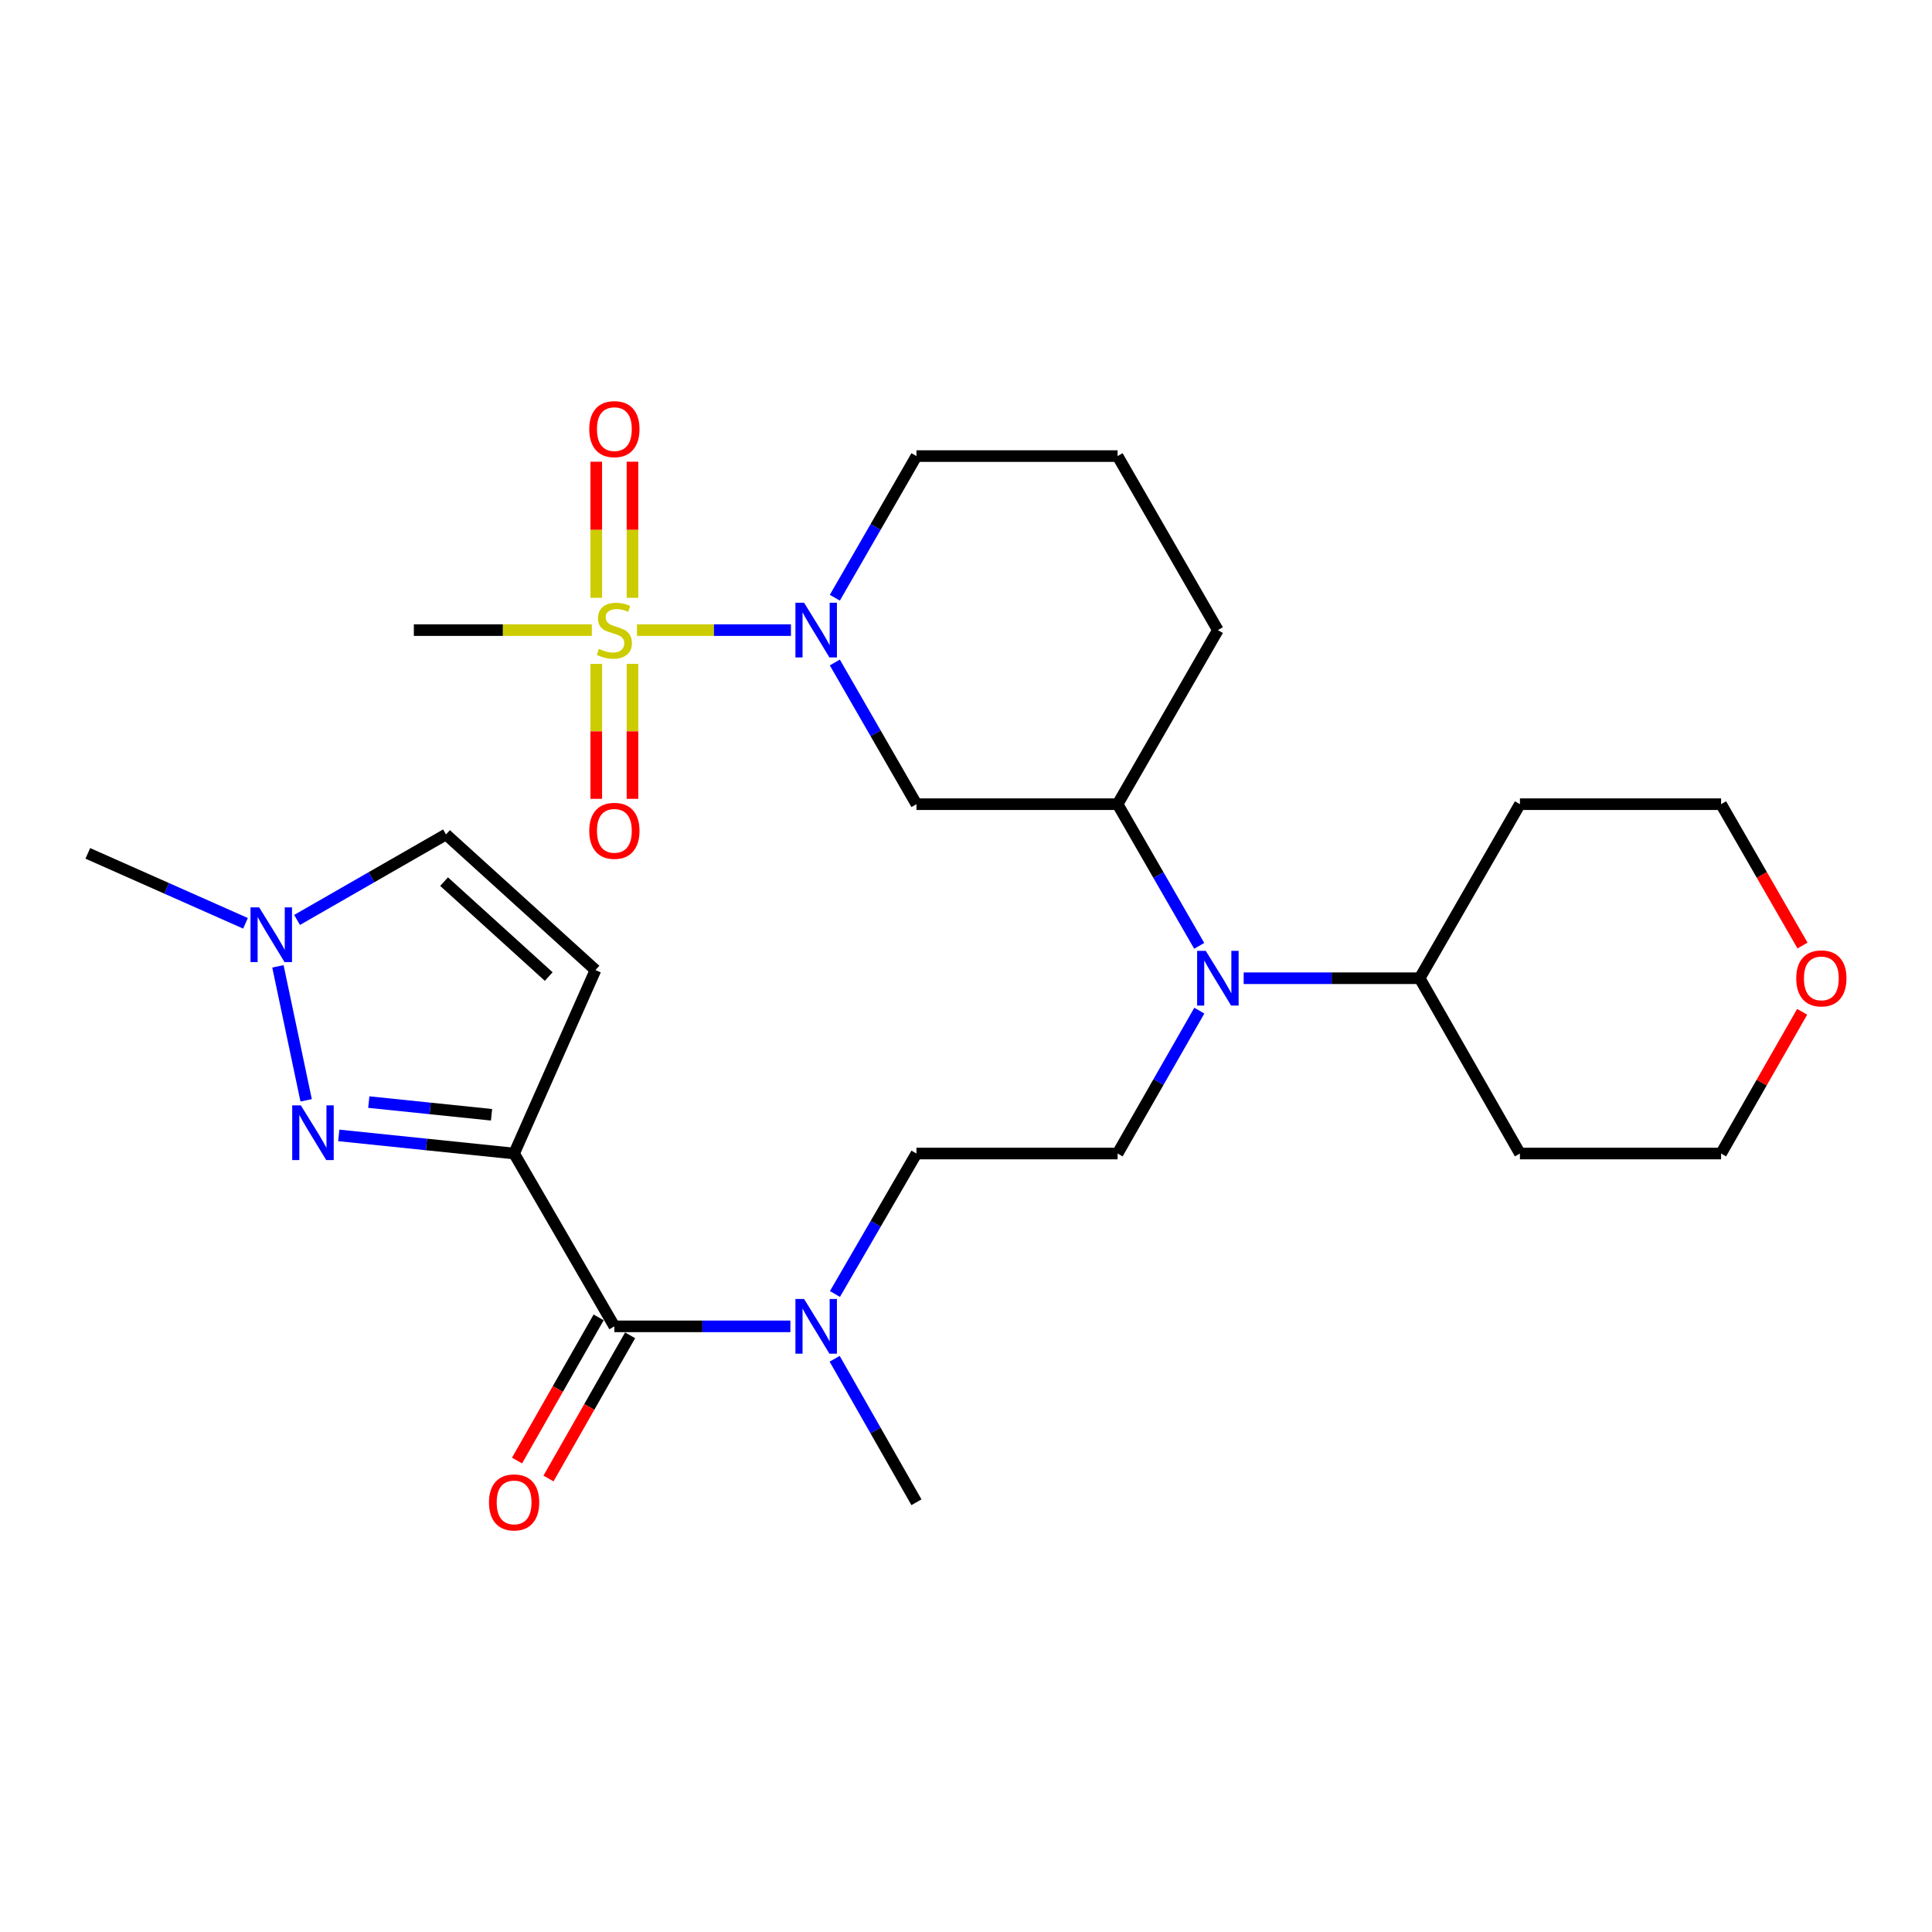 <?xml version='1.0' encoding='iso-8859-1'?>
<svg version='1.1' baseProfile='full'
              xmlns='http://www.w3.org/2000/svg'
                      xmlns:rdkit='http://www.rdkit.org/xml'
                      xmlns:xlink='http://www.w3.org/1999/xlink'
                  xml:space='preserve'
width='1000px' height='1000px' viewBox='0 0 1000 1000'>
<!-- END OF HEADER -->
<rect style='opacity:1.0;fill:#FFFFFF;stroke:none' width='1000' height='1000' x='0' y='0'> </rect>
<path class='bond-2' d='M 329.691,326.145 L 369.542,326.145' style='fill:none;fill-rule:evenodd;stroke:#CCCC00;stroke-width:6px;stroke-linecap:butt;stroke-linejoin:miter;stroke-opacity:1' />
<path class='bond-2' d='M 369.542,326.145 L 409.394,326.145' style='fill:none;fill-rule:evenodd;stroke:#0000FF;stroke-width:6px;stroke-linecap:butt;stroke-linejoin:miter;stroke-opacity:1' />
<path class='bond-12' d='M 327.375,309.423 L 327.375,274.202' style='fill:none;fill-rule:evenodd;stroke:#CCCC00;stroke-width:6px;stroke-linecap:butt;stroke-linejoin:miter;stroke-opacity:1' />
<path class='bond-12' d='M 327.375,274.202 L 327.375,238.981' style='fill:none;fill-rule:evenodd;stroke:#FF0000;stroke-width:6px;stroke-linecap:butt;stroke-linejoin:miter;stroke-opacity:1' />
<path class='bond-12' d='M 308.624,309.423 L 308.624,274.202' style='fill:none;fill-rule:evenodd;stroke:#CCCC00;stroke-width:6px;stroke-linecap:butt;stroke-linejoin:miter;stroke-opacity:1' />
<path class='bond-12' d='M 308.624,274.202 L 308.624,238.981' style='fill:none;fill-rule:evenodd;stroke:#FF0000;stroke-width:6px;stroke-linecap:butt;stroke-linejoin:miter;stroke-opacity:1' />
<path class='bond-13' d='M 308.624,343.621 L 308.624,378.548' style='fill:none;fill-rule:evenodd;stroke:#CCCC00;stroke-width:6px;stroke-linecap:butt;stroke-linejoin:miter;stroke-opacity:1' />
<path class='bond-13' d='M 308.624,378.548 L 308.624,413.474' style='fill:none;fill-rule:evenodd;stroke:#FF0000;stroke-width:6px;stroke-linecap:butt;stroke-linejoin:miter;stroke-opacity:1' />
<path class='bond-13' d='M 327.375,343.621 L 327.375,378.548' style='fill:none;fill-rule:evenodd;stroke:#CCCC00;stroke-width:6px;stroke-linecap:butt;stroke-linejoin:miter;stroke-opacity:1' />
<path class='bond-13' d='M 327.375,378.548 L 327.375,413.474' style='fill:none;fill-rule:evenodd;stroke:#FF0000;stroke-width:6px;stroke-linecap:butt;stroke-linejoin:miter;stroke-opacity:1' />
<path class='bond-18' d='M 306.325,326.145 L 260.264,326.145' style='fill:none;fill-rule:evenodd;stroke:#CCCC00;stroke-width:6px;stroke-linecap:butt;stroke-linejoin:miter;stroke-opacity:1' />
<path class='bond-18' d='M 260.264,326.145 L 214.203,326.145' style='fill:none;fill-rule:evenodd;stroke:#000000;stroke-width:6px;stroke-linecap:butt;stroke-linejoin:miter;stroke-opacity:1' />
<path class='bond-0' d='M 266.101,597.065 L 318,686.518' style='fill:none;fill-rule:evenodd;stroke:#000000;stroke-width:6px;stroke-linecap:butt;stroke-linejoin:miter;stroke-opacity:1' />
<path class='bond-1' d='M 266.101,597.065 L 220.725,592.375' style='fill:none;fill-rule:evenodd;stroke:#000000;stroke-width:6px;stroke-linecap:butt;stroke-linejoin:miter;stroke-opacity:1' />
<path class='bond-1' d='M 220.725,592.375 L 175.348,587.685' style='fill:none;fill-rule:evenodd;stroke:#0000FF;stroke-width:6px;stroke-linecap:butt;stroke-linejoin:miter;stroke-opacity:1' />
<path class='bond-1' d='M 254.416,577.007 L 222.653,573.724' style='fill:none;fill-rule:evenodd;stroke:#000000;stroke-width:6px;stroke-linecap:butt;stroke-linejoin:miter;stroke-opacity:1' />
<path class='bond-1' d='M 222.653,573.724 L 190.889,570.44' style='fill:none;fill-rule:evenodd;stroke:#0000FF;stroke-width:6px;stroke-linecap:butt;stroke-linejoin:miter;stroke-opacity:1' />
<path class='bond-4' d='M 266.101,597.065 L 308.218,502.102' style='fill:none;fill-rule:evenodd;stroke:#000000;stroke-width:6px;stroke-linecap:butt;stroke-linejoin:miter;stroke-opacity:1' />
<path class='bond-5' d='M 158.458,569.526 L 143.851,500.17' style='fill:none;fill-rule:evenodd;stroke:#0000FF;stroke-width:6px;stroke-linecap:butt;stroke-linejoin:miter;stroke-opacity:1' />
<path class='bond-6' d='M 432.107,342.905 L 453.229,379.574' style='fill:none;fill-rule:evenodd;stroke:#0000FF;stroke-width:6px;stroke-linecap:butt;stroke-linejoin:miter;stroke-opacity:1' />
<path class='bond-6' d='M 453.229,379.574 L 474.351,416.244' style='fill:none;fill-rule:evenodd;stroke:#000000;stroke-width:6px;stroke-linecap:butt;stroke-linejoin:miter;stroke-opacity:1' />
<path class='bond-19' d='M 432.109,309.386 L 453.23,272.727' style='fill:none;fill-rule:evenodd;stroke:#0000FF;stroke-width:6px;stroke-linecap:butt;stroke-linejoin:miter;stroke-opacity:1' />
<path class='bond-19' d='M 453.23,272.727 L 474.351,236.068' style='fill:none;fill-rule:evenodd;stroke:#000000;stroke-width:6px;stroke-linecap:butt;stroke-linejoin:miter;stroke-opacity:1' />
<path class='bond-3' d='M 318,686.518 L 363.551,686.518' style='fill:none;fill-rule:evenodd;stroke:#000000;stroke-width:6px;stroke-linecap:butt;stroke-linejoin:miter;stroke-opacity:1' />
<path class='bond-3' d='M 363.551,686.518 L 409.102,686.518' style='fill:none;fill-rule:evenodd;stroke:#0000FF;stroke-width:6px;stroke-linecap:butt;stroke-linejoin:miter;stroke-opacity:1' />
<path class='bond-14' d='M 309.855,681.875 L 288.733,718.928' style='fill:none;fill-rule:evenodd;stroke:#000000;stroke-width:6px;stroke-linecap:butt;stroke-linejoin:miter;stroke-opacity:1' />
<path class='bond-14' d='M 288.733,718.928 L 267.612,755.981' style='fill:none;fill-rule:evenodd;stroke:#FF0000;stroke-width:6px;stroke-linecap:butt;stroke-linejoin:miter;stroke-opacity:1' />
<path class='bond-14' d='M 326.145,691.161 L 305.024,728.214' style='fill:none;fill-rule:evenodd;stroke:#000000;stroke-width:6px;stroke-linecap:butt;stroke-linejoin:miter;stroke-opacity:1' />
<path class='bond-14' d='M 305.024,728.214 L 283.902,765.267' style='fill:none;fill-rule:evenodd;stroke:#FF0000;stroke-width:6px;stroke-linecap:butt;stroke-linejoin:miter;stroke-opacity:1' />
<path class='bond-9' d='M 308.218,502.102 L 230.849,431.911' style='fill:none;fill-rule:evenodd;stroke:#000000;stroke-width:6px;stroke-linecap:butt;stroke-linejoin:miter;stroke-opacity:1' />
<path class='bond-9' d='M 284.014,505.461 L 229.856,456.327' style='fill:none;fill-rule:evenodd;stroke:#000000;stroke-width:6px;stroke-linecap:butt;stroke-linejoin:miter;stroke-opacity:1' />
<path class='bond-22' d='M 127.07,477.904 L 86.263,459.804' style='fill:none;fill-rule:evenodd;stroke:#0000FF;stroke-width:6px;stroke-linecap:butt;stroke-linejoin:miter;stroke-opacity:1' />
<path class='bond-22' d='M 86.263,459.804 L 45.455,441.703' style='fill:none;fill-rule:evenodd;stroke:#000000;stroke-width:6px;stroke-linecap:butt;stroke-linejoin:miter;stroke-opacity:1' />
<path class='bond-30' d='M 153.754,476.16 L 192.302,454.035' style='fill:none;fill-rule:evenodd;stroke:#0000FF;stroke-width:6px;stroke-linecap:butt;stroke-linejoin:miter;stroke-opacity:1' />
<path class='bond-30' d='M 192.302,454.035 L 230.849,431.911' style='fill:none;fill-rule:evenodd;stroke:#000000;stroke-width:6px;stroke-linecap:butt;stroke-linejoin:miter;stroke-opacity:1' />
<path class='bond-8' d='M 474.351,416.244 L 578.461,416.244' style='fill:none;fill-rule:evenodd;stroke:#000000;stroke-width:6px;stroke-linecap:butt;stroke-linejoin:miter;stroke-opacity:1' />
<path class='bond-7' d='M 620.713,489.572 L 599.587,452.908' style='fill:none;fill-rule:evenodd;stroke:#0000FF;stroke-width:6px;stroke-linecap:butt;stroke-linejoin:miter;stroke-opacity:1' />
<path class='bond-7' d='M 599.587,452.908 L 578.461,416.244' style='fill:none;fill-rule:evenodd;stroke:#000000;stroke-width:6px;stroke-linecap:butt;stroke-linejoin:miter;stroke-opacity:1' />
<path class='bond-11' d='M 620.774,523.105 L 599.617,560.085' style='fill:none;fill-rule:evenodd;stroke:#0000FF;stroke-width:6px;stroke-linecap:butt;stroke-linejoin:miter;stroke-opacity:1' />
<path class='bond-11' d='M 599.617,560.085 L 578.461,597.065' style='fill:none;fill-rule:evenodd;stroke:#000000;stroke-width:6px;stroke-linecap:butt;stroke-linejoin:miter;stroke-opacity:1' />
<path class='bond-16' d='M 643.721,506.332 L 689.267,506.332' style='fill:none;fill-rule:evenodd;stroke:#0000FF;stroke-width:6px;stroke-linecap:butt;stroke-linejoin:miter;stroke-opacity:1' />
<path class='bond-16' d='M 689.267,506.332 L 734.812,506.332' style='fill:none;fill-rule:evenodd;stroke:#000000;stroke-width:6px;stroke-linecap:butt;stroke-linejoin:miter;stroke-opacity:1' />
<path class='bond-28' d='M 578.461,416.244 L 630.37,326.145' style='fill:none;fill-rule:evenodd;stroke:#000000;stroke-width:6px;stroke-linecap:butt;stroke-linejoin:miter;stroke-opacity:1' />
<path class='bond-10' d='M 432.168,669.772 L 453.26,633.419' style='fill:none;fill-rule:evenodd;stroke:#0000FF;stroke-width:6px;stroke-linecap:butt;stroke-linejoin:miter;stroke-opacity:1' />
<path class='bond-10' d='M 453.26,633.419 L 474.351,597.065' style='fill:none;fill-rule:evenodd;stroke:#000000;stroke-width:6px;stroke-linecap:butt;stroke-linejoin:miter;stroke-opacity:1' />
<path class='bond-27' d='M 432.018,703.298 L 453.185,740.431' style='fill:none;fill-rule:evenodd;stroke:#0000FF;stroke-width:6px;stroke-linecap:butt;stroke-linejoin:miter;stroke-opacity:1' />
<path class='bond-27' d='M 453.185,740.431 L 474.351,777.564' style='fill:none;fill-rule:evenodd;stroke:#000000;stroke-width:6px;stroke-linecap:butt;stroke-linejoin:miter;stroke-opacity:1' />
<path class='bond-15' d='M 578.461,597.065 L 474.351,597.065' style='fill:none;fill-rule:evenodd;stroke:#000000;stroke-width:6px;stroke-linecap:butt;stroke-linejoin:miter;stroke-opacity:1' />
<path class='bond-20' d='M 734.812,506.332 L 786.711,597.065' style='fill:none;fill-rule:evenodd;stroke:#000000;stroke-width:6px;stroke-linecap:butt;stroke-linejoin:miter;stroke-opacity:1' />
<path class='bond-21' d='M 734.812,506.332 L 786.711,416.244' style='fill:none;fill-rule:evenodd;stroke:#000000;stroke-width:6px;stroke-linecap:butt;stroke-linejoin:miter;stroke-opacity:1' />
<path class='bond-17' d='M 932.982,489.412 L 911.907,452.828' style='fill:none;fill-rule:evenodd;stroke:#FF0000;stroke-width:6px;stroke-linecap:butt;stroke-linejoin:miter;stroke-opacity:1' />
<path class='bond-17' d='M 911.907,452.828 L 890.831,416.244' style='fill:none;fill-rule:evenodd;stroke:#000000;stroke-width:6px;stroke-linecap:butt;stroke-linejoin:miter;stroke-opacity:1' />
<path class='bond-29' d='M 932.792,523.705 L 911.811,560.385' style='fill:none;fill-rule:evenodd;stroke:#FF0000;stroke-width:6px;stroke-linecap:butt;stroke-linejoin:miter;stroke-opacity:1' />
<path class='bond-29' d='M 911.811,560.385 L 890.831,597.065' style='fill:none;fill-rule:evenodd;stroke:#000000;stroke-width:6px;stroke-linecap:butt;stroke-linejoin:miter;stroke-opacity:1' />
<path class='bond-24' d='M 474.351,236.068 L 578.461,236.068' style='fill:none;fill-rule:evenodd;stroke:#000000;stroke-width:6px;stroke-linecap:butt;stroke-linejoin:miter;stroke-opacity:1' />
<path class='bond-25' d='M 786.711,597.065 L 890.831,597.065' style='fill:none;fill-rule:evenodd;stroke:#000000;stroke-width:6px;stroke-linecap:butt;stroke-linejoin:miter;stroke-opacity:1' />
<path class='bond-26' d='M 786.711,416.244 L 890.831,416.244' style='fill:none;fill-rule:evenodd;stroke:#000000;stroke-width:6px;stroke-linecap:butt;stroke-linejoin:miter;stroke-opacity:1' />
<path class='bond-23' d='M 630.37,326.145 L 578.461,236.068' style='fill:none;fill-rule:evenodd;stroke:#000000;stroke-width:6px;stroke-linecap:butt;stroke-linejoin:miter;stroke-opacity:1' />
<path  class='atom-0' d='M 310 335.865
Q 310.32 335.985, 311.64 336.545
Q 312.96 337.105, 314.4 337.465
Q 315.88 337.785, 317.32 337.785
Q 320 337.785, 321.56 336.505
Q 323.12 335.185, 323.12 332.905
Q 323.12 331.345, 322.32 330.385
Q 321.56 329.425, 320.36 328.905
Q 319.16 328.385, 317.16 327.785
Q 314.64 327.025, 313.12 326.305
Q 311.64 325.585, 310.56 324.065
Q 309.52 322.545, 309.52 319.985
Q 309.52 316.425, 311.92 314.225
Q 314.36 312.025, 319.16 312.025
Q 322.44 312.025, 326.16 313.585
L 325.24 316.665
Q 321.84 315.265, 319.28 315.265
Q 316.52 315.265, 315 316.425
Q 313.48 317.545, 313.52 319.505
Q 313.52 321.025, 314.28 321.945
Q 315.08 322.865, 316.2 323.385
Q 317.36 323.905, 319.28 324.505
Q 321.84 325.305, 323.36 326.105
Q 324.88 326.905, 325.96 328.545
Q 327.08 330.145, 327.08 332.905
Q 327.08 336.825, 324.44 338.945
Q 321.84 341.025, 317.48 341.025
Q 314.96 341.025, 313.04 340.465
Q 311.16 339.945, 308.92 339.025
L 310 335.865
' fill='#CCCC00'/>
<path  class='atom-2' d='M 155.732 572.144
L 165.012 587.144
Q 165.932 588.624, 167.412 591.304
Q 168.892 593.984, 168.972 594.144
L 168.972 572.144
L 172.732 572.144
L 172.732 600.464
L 168.852 600.464
L 158.892 584.064
Q 157.732 582.144, 156.492 579.944
Q 155.292 577.744, 154.932 577.064
L 154.932 600.464
L 151.252 600.464
L 151.252 572.144
L 155.732 572.144
' fill='#0000FF'/>
<path  class='atom-3' d='M 416.193 311.985
L 425.473 326.985
Q 426.393 328.465, 427.873 331.145
Q 429.353 333.825, 429.433 333.985
L 429.433 311.985
L 433.193 311.985
L 433.193 340.305
L 429.313 340.305
L 419.353 323.905
Q 418.193 321.985, 416.953 319.785
Q 415.753 317.585, 415.393 316.905
L 415.393 340.305
L 411.713 340.305
L 411.713 311.985
L 416.193 311.985
' fill='#0000FF'/>
<path  class='atom-6' d='M 134.147 469.66
L 143.427 484.66
Q 144.347 486.14, 145.827 488.82
Q 147.307 491.5, 147.387 491.66
L 147.387 469.66
L 151.147 469.66
L 151.147 497.98
L 147.267 497.98
L 137.307 481.58
Q 136.147 479.66, 134.907 477.46
Q 133.707 475.26, 133.347 474.58
L 133.347 497.98
L 129.667 497.98
L 129.667 469.66
L 134.147 469.66
' fill='#0000FF'/>
<path  class='atom-8' d='M 624.11 492.172
L 633.39 507.172
Q 634.31 508.652, 635.79 511.332
Q 637.27 514.012, 637.35 514.172
L 637.35 492.172
L 641.11 492.172
L 641.11 520.492
L 637.23 520.492
L 627.27 504.092
Q 626.11 502.172, 624.87 499.972
Q 623.67 497.772, 623.31 497.092
L 623.31 520.492
L 619.63 520.492
L 619.63 492.172
L 624.11 492.172
' fill='#0000FF'/>
<path  class='atom-11' d='M 416.193 672.358
L 425.473 687.358
Q 426.393 688.838, 427.873 691.518
Q 429.353 694.198, 429.433 694.358
L 429.433 672.358
L 433.193 672.358
L 433.193 700.678
L 429.313 700.678
L 419.353 684.278
Q 418.193 682.358, 416.953 680.158
Q 415.753 677.958, 415.393 677.278
L 415.393 700.678
L 411.713 700.678
L 411.713 672.358
L 416.193 672.358
' fill='#0000FF'/>
<path  class='atom-13' d='M 305 222.116
Q 305 215.316, 308.36 211.516
Q 311.72 207.716, 318 207.716
Q 324.28 207.716, 327.64 211.516
Q 331 215.316, 331 222.116
Q 331 228.996, 327.6 232.916
Q 324.2 236.796, 318 236.796
Q 311.76 236.796, 308.36 232.916
Q 305 229.036, 305 222.116
M 318 233.596
Q 322.32 233.596, 324.64 230.716
Q 327 227.796, 327 222.116
Q 327 216.556, 324.64 213.756
Q 322.32 210.916, 318 210.916
Q 313.68 210.916, 311.32 213.716
Q 309 216.516, 309 222.116
Q 309 227.836, 311.32 230.716
Q 313.68 233.596, 318 233.596
' fill='#FF0000'/>
<path  class='atom-14' d='M 305 430.033
Q 305 423.233, 308.36 419.433
Q 311.72 415.633, 318 415.633
Q 324.28 415.633, 327.64 419.433
Q 331 423.233, 331 430.033
Q 331 436.913, 327.6 440.833
Q 324.2 444.713, 318 444.713
Q 311.76 444.713, 308.36 440.833
Q 305 436.953, 305 430.033
M 318 441.513
Q 322.32 441.513, 324.64 438.633
Q 327 435.713, 327 430.033
Q 327 424.473, 324.64 421.673
Q 322.32 418.833, 318 418.833
Q 313.68 418.833, 311.32 421.633
Q 309 424.433, 309 430.033
Q 309 435.753, 311.32 438.633
Q 313.68 441.513, 318 441.513
' fill='#FF0000'/>
<path  class='atom-15' d='M 253.101 777.644
Q 253.101 770.844, 256.461 767.044
Q 259.821 763.244, 266.101 763.244
Q 272.381 763.244, 275.741 767.044
Q 279.101 770.844, 279.101 777.644
Q 279.101 784.524, 275.701 788.444
Q 272.301 792.324, 266.101 792.324
Q 259.861 792.324, 256.461 788.444
Q 253.101 784.564, 253.101 777.644
M 266.101 789.124
Q 270.421 789.124, 272.741 786.244
Q 275.101 783.324, 275.101 777.644
Q 275.101 772.084, 272.741 769.284
Q 270.421 766.444, 266.101 766.444
Q 261.781 766.444, 259.421 769.244
Q 257.101 772.044, 257.101 777.644
Q 257.101 783.364, 259.421 786.244
Q 261.781 789.124, 266.101 789.124
' fill='#FF0000'/>
<path  class='atom-18' d='M 929.729 506.412
Q 929.729 499.612, 933.089 495.812
Q 936.449 492.012, 942.729 492.012
Q 949.009 492.012, 952.369 495.812
Q 955.729 499.612, 955.729 506.412
Q 955.729 513.292, 952.329 517.212
Q 948.929 521.092, 942.729 521.092
Q 936.489 521.092, 933.089 517.212
Q 929.729 513.332, 929.729 506.412
M 942.729 517.892
Q 947.049 517.892, 949.369 515.012
Q 951.729 512.092, 951.729 506.412
Q 951.729 500.852, 949.369 498.052
Q 947.049 495.212, 942.729 495.212
Q 938.409 495.212, 936.049 498.012
Q 933.729 500.812, 933.729 506.412
Q 933.729 512.132, 936.049 515.012
Q 938.409 517.892, 942.729 517.892
' fill='#FF0000'/>
</svg>
